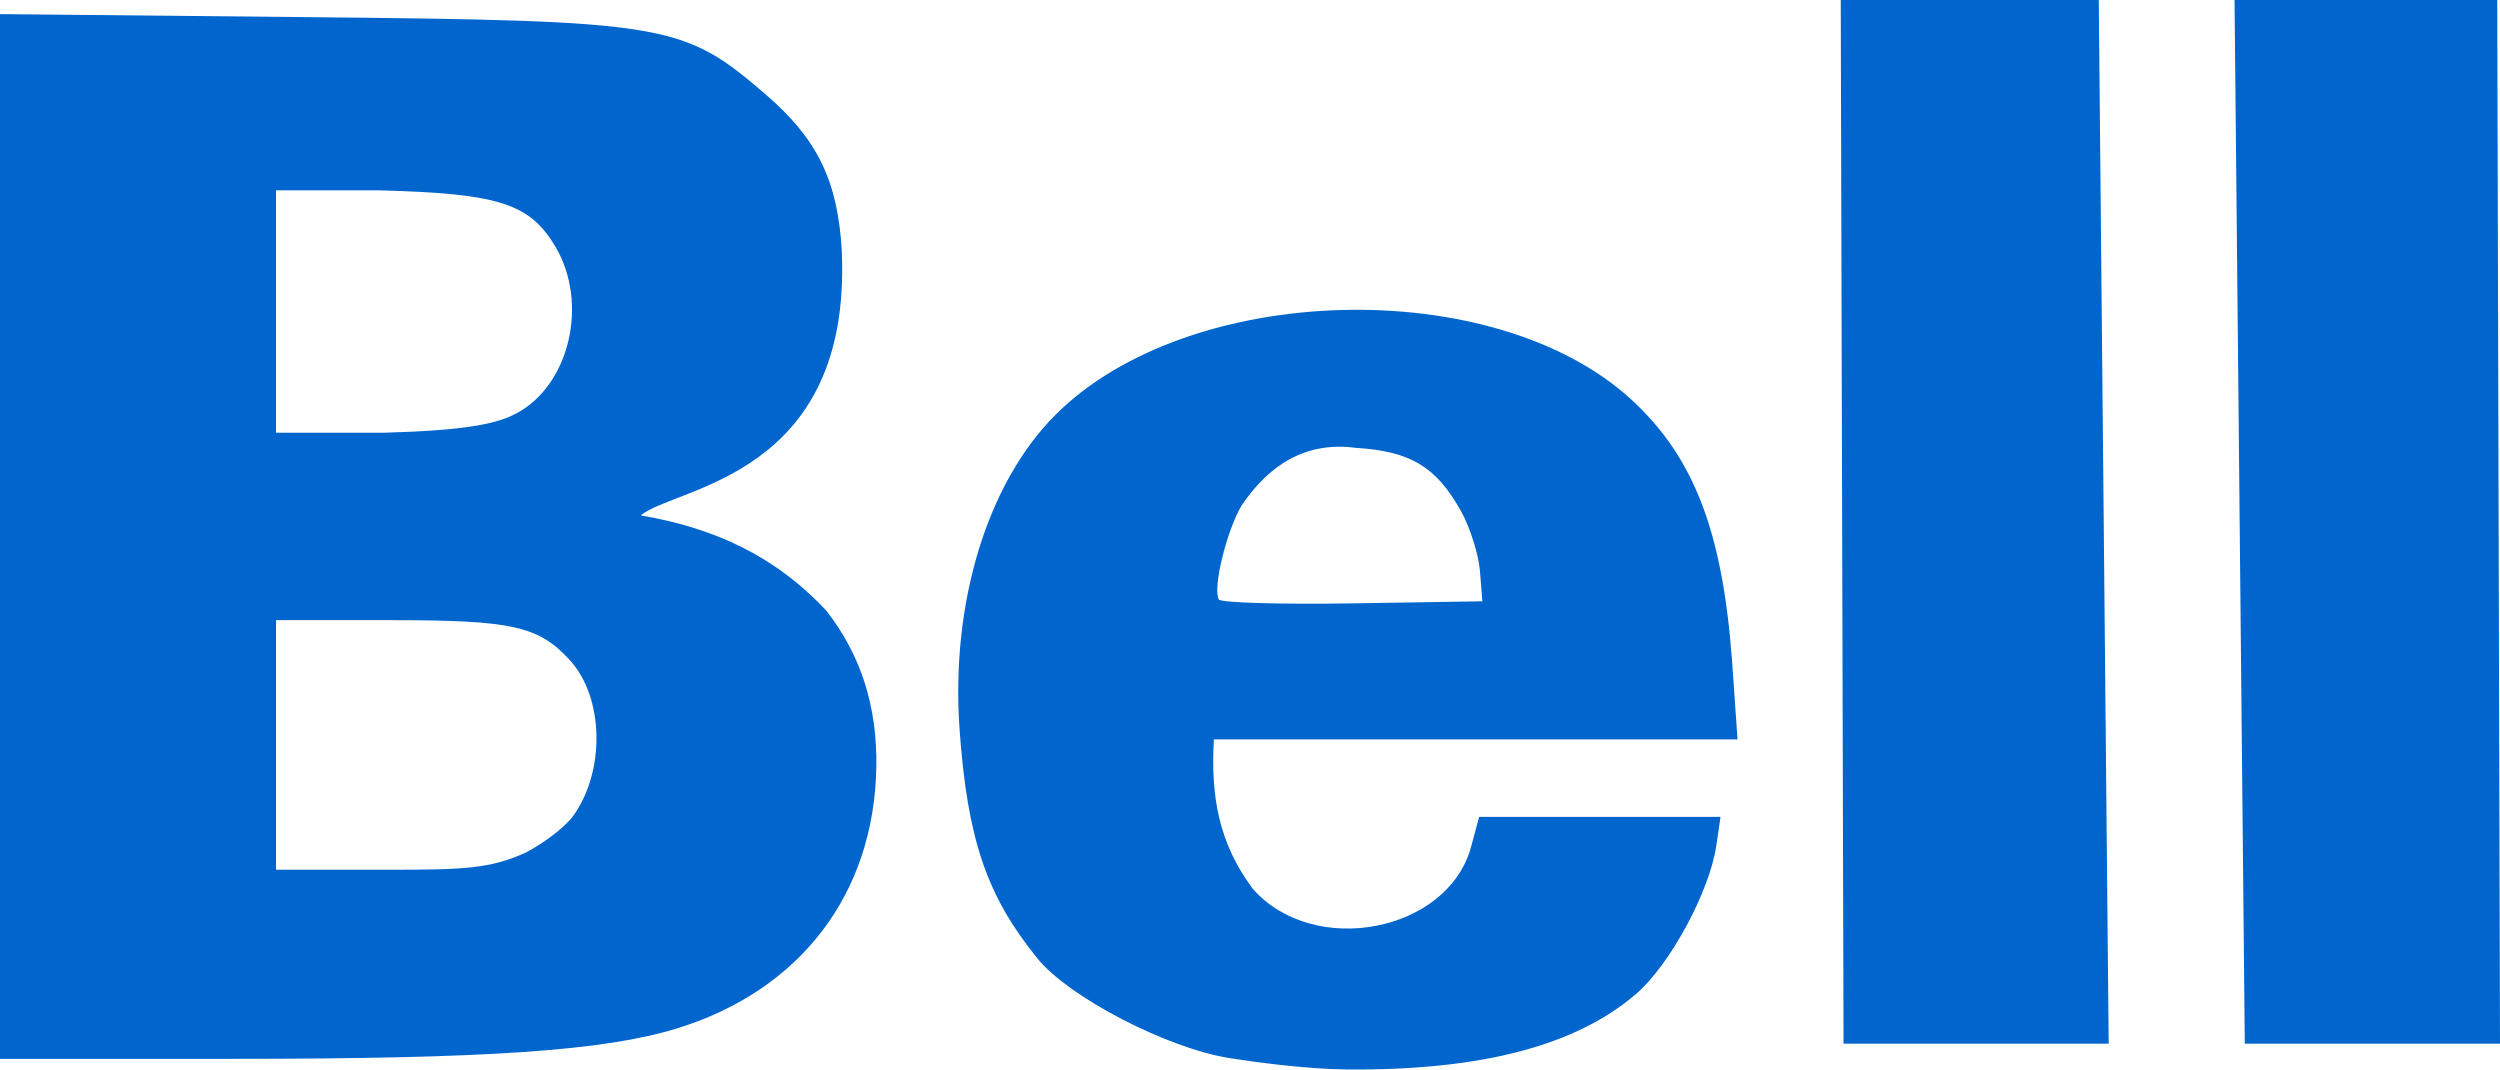 <?xml version="1.0" encoding="UTF-8" standalone="no"?>
<svg id="svg5000" xmlns:rdf="http://www.w3.org/1999/02/22-rdf-syntax-ns#" xmlns="http://www.w3.org/2000/svg" viewBox="0 0 330.55 141.41" version="1.1" xmlns:cc="http://creativecommons.org/ns#" xmlns:dc="http://purl.org/dc/elements/1.1/">
 <defs id="defs5002"/>
 <g id="layer1" transform="translate(-232.643,-593.772)">
  <path id="path5028" fill="#0065cd" d="m395.14,733.66c-8.232-1.318-21.191-8.052-25.33-13.161-6.71-8.285-9.254-15.766-10.29-30.265-1.193-16.694,3.646-32.581,12.675-41.61,17.634-17.634,58.066-18.683,76.19-1.977,8.216,7.573,11.985,17.354,13.265,34.42l0.728,10.466h-69.238c-0.412,7.463,0.586,13.631,5.146,19.756,8.048,9.166,25.824,5.739,28.868-5.566l1.062-3.947h31.912l-0.544,3.75c-0.886,6.111-6.151,15.842-10.658,19.7-7.697,6.589-19.911,10.127-38.287,9.949-5.5-0.053-12.475-1.029-15.5-1.513zm33.181-64.386c-0.176-2.2-1.301-5.76-2.5-7.911-3.283-5.889-6.683-7.932-13.941-8.38-6.651-0.871-11.478,2.296-15.089,7.65-2.019,3.457-3.841,11.024-2.987,12.406,0.266,0.43,8.213,0.659,17.66,0.509l17.177-0.273-0.319-4zm-195.68-73.635,40.5,0.398c47.763,0.47,49.83,0.818,60.757,10.235,6.821,5.879,9.51,11.405,10.045,20.639,1.361,29.985-21.934,31.192-26.588,35.001,9.571,1.655,17.611,5.207,24.535,12.592,4.589,5.868,6.771,12.715,6.62,20.77-0.314,16.712-10.07,29.468-26.368,34.477-9.655,2.967-25.046,4.021-58.75,4.022l-30.75,0.001v-138.13zm69.48,110.88c2.422-1.238,5.247-3.41,6.278-4.827,4.312-5.927,4.111-15.727-0.423-20.647-4.165-4.52-7.576-5.276-23.803-5.276h-15.032v33h15.032c9.735,0,13.257-0.125,17.947-2.25zm-1.185-58.095c7.022-3.736,9.559-14.552,5.162-22.005-3.387-5.741-7.482-7.06-23.206-7.477h-13.75v32.049h14.25c11.079-0.317,14.983-1.204,17.544-2.567zm175.09-54.655,34.116,0,1.311,138-35.057,0-0.37-138zm52.067,0,34.735,0,0.365,138-33.744,0-1.355-138z"/>
 </g>
</svg>
